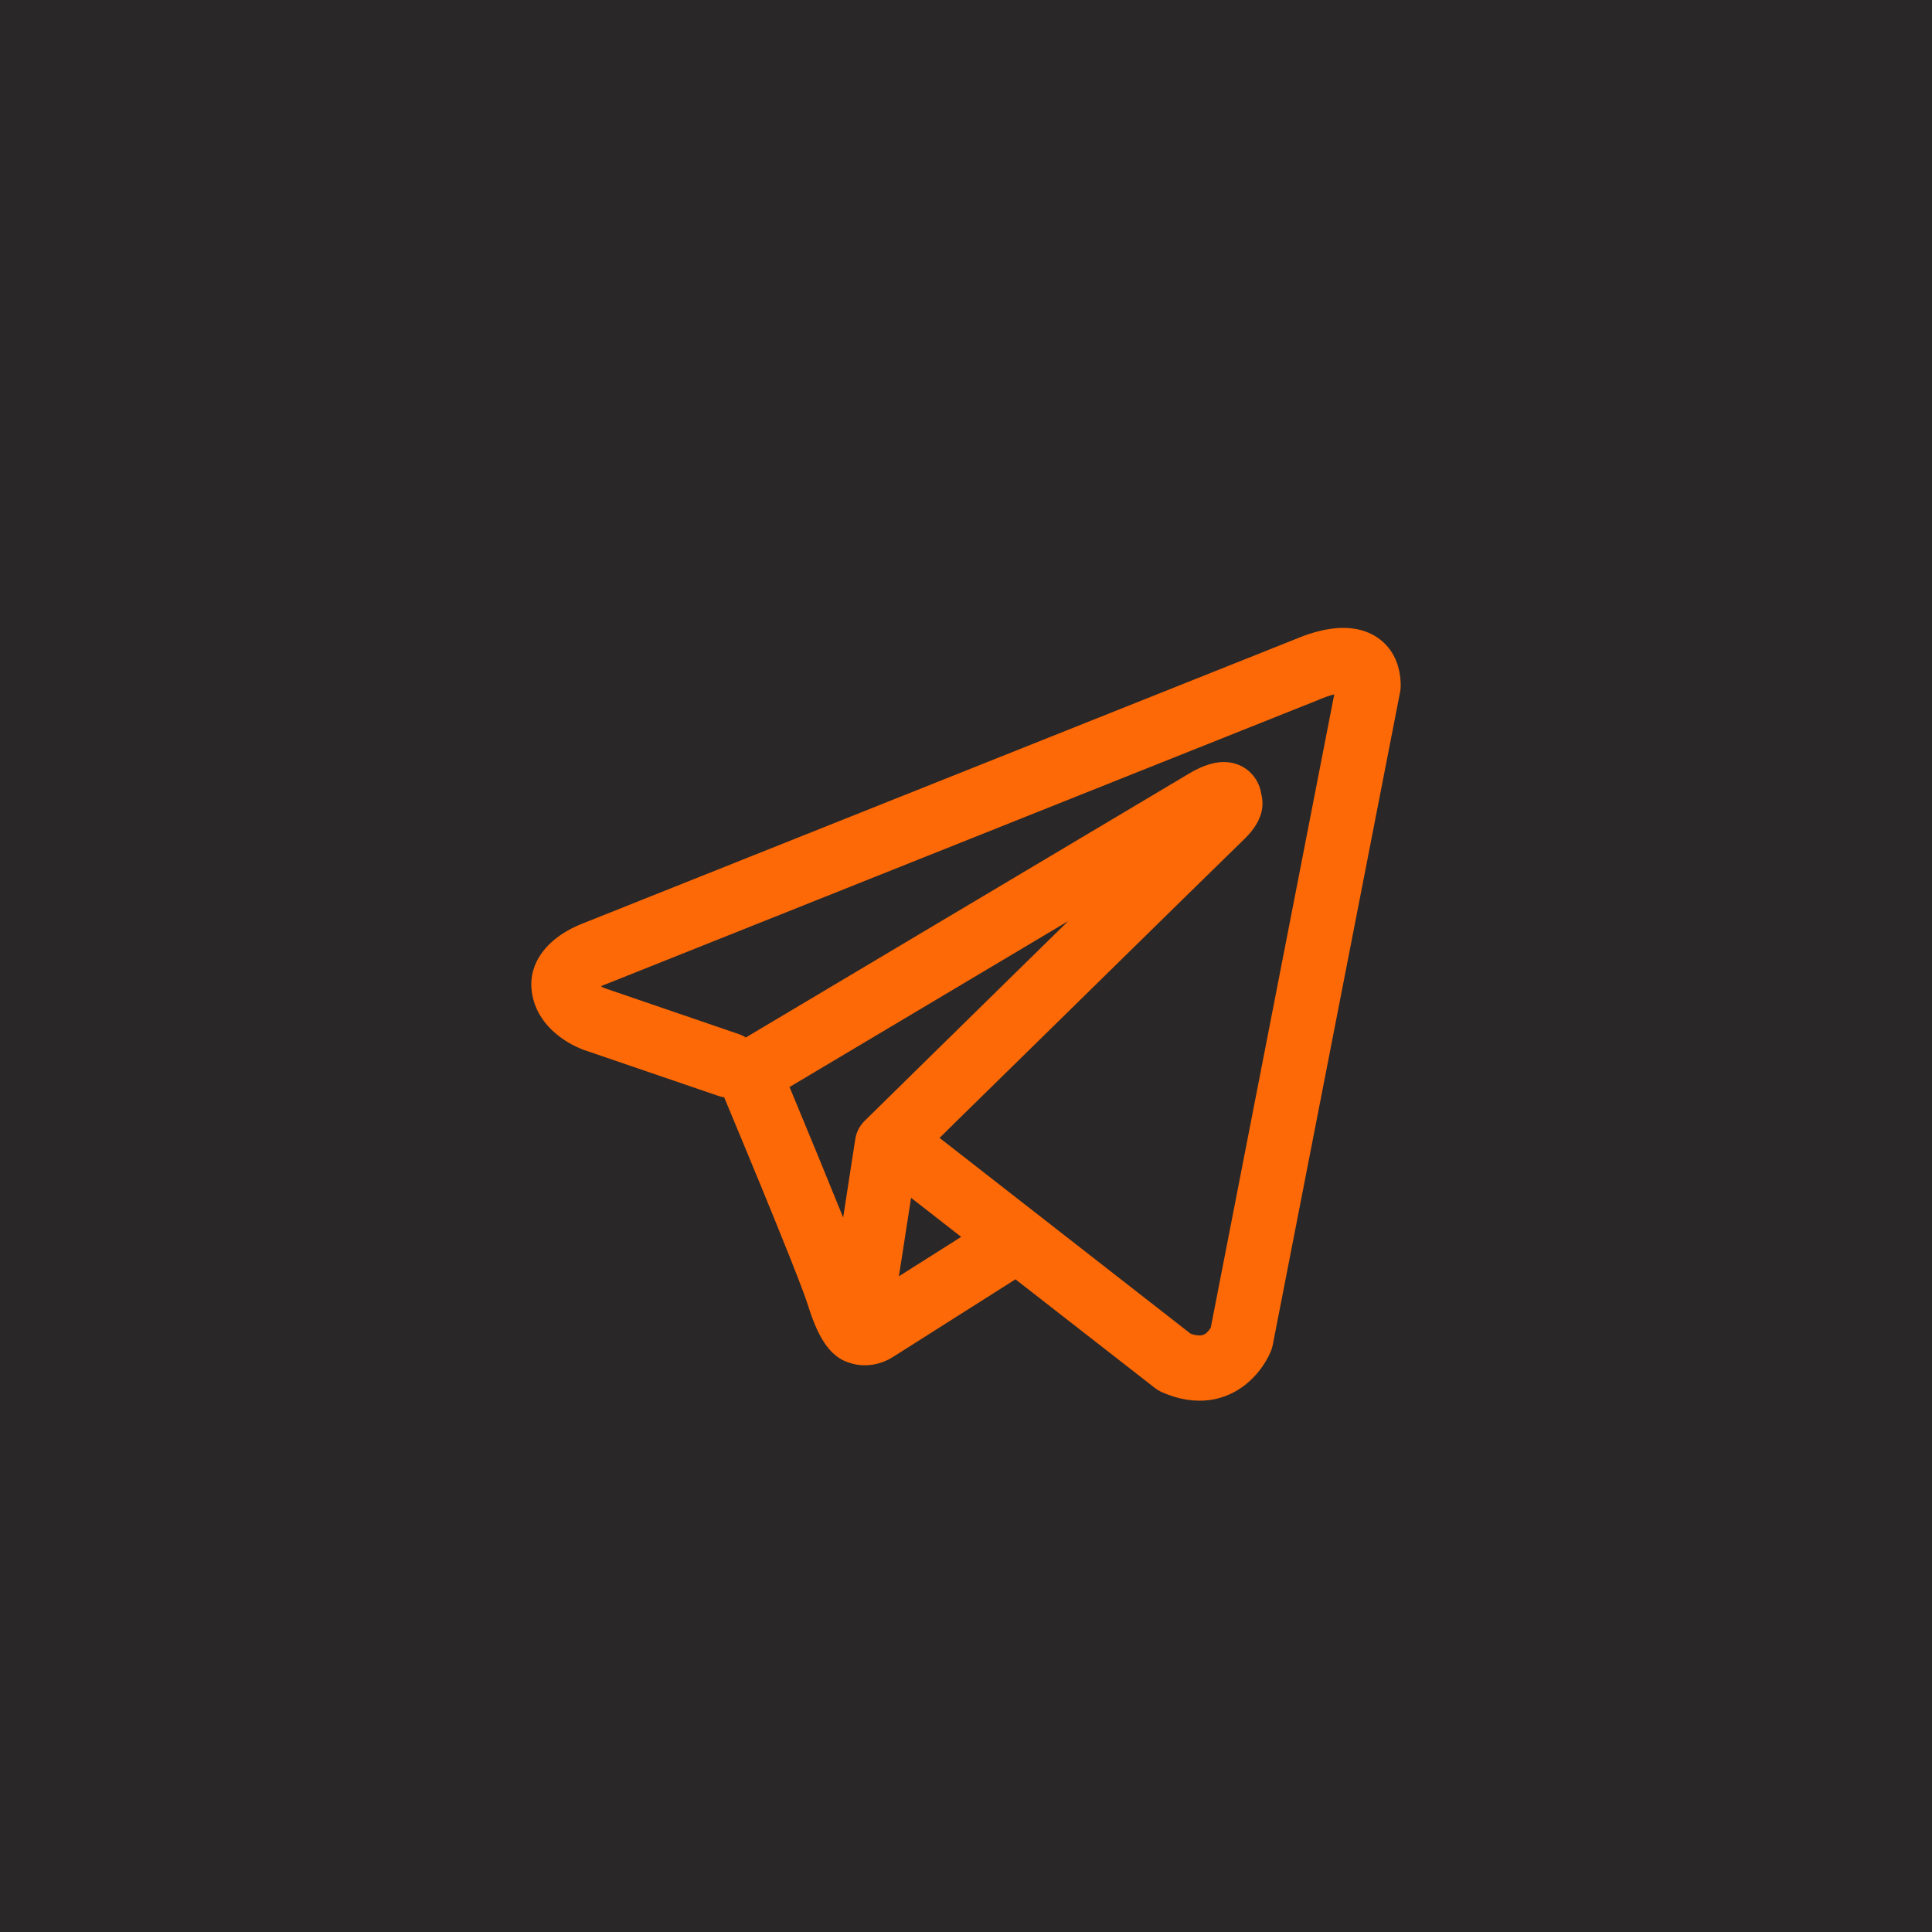 <?xml version="1.0" encoding="UTF-8"?> <svg xmlns="http://www.w3.org/2000/svg" width="40" height="40" viewBox="0 0 40 40" fill="none"> <rect width="40" height="40" fill="#292728"></rect> <path fill-rule="evenodd" clip-rule="evenodd" d="M14.877 22.691C14.915 22.704 14.954 22.713 14.993 22.719C15.244 23.319 15.492 23.919 15.74 24.52C16.185 25.602 16.634 26.716 16.732 27.037C16.855 27.431 16.984 27.699 17.126 27.882C17.199 27.976 17.283 28.059 17.382 28.122C17.434 28.155 17.489 28.181 17.547 28.201C17.83 28.309 18.088 28.264 18.25 28.209C18.345 28.176 18.436 28.131 18.519 28.074L18.524 28.072L21.024 26.487L23.913 28.738C23.956 28.771 24.002 28.799 24.051 28.822C24.398 28.975 24.734 29.029 25.051 28.986C25.366 28.941 25.616 28.806 25.803 28.654C26.017 28.479 26.188 28.254 26.302 27.999L26.31 27.98L26.313 27.972L26.315 27.969V27.967L26.316 27.966C26.331 27.927 26.343 27.887 26.351 27.846L28.988 14.325C28.996 14.282 29 14.238 29 14.194C29 13.798 28.853 13.421 28.509 13.194C28.213 12.998 27.885 12.989 27.677 13.005C27.454 13.023 27.247 13.079 27.108 13.124C27.03 13.149 26.954 13.178 26.878 13.209L26.869 13.213L12.08 19.113L12.078 19.114C12.028 19.133 11.979 19.153 11.93 19.176C11.813 19.23 11.7 19.293 11.594 19.367C11.393 19.506 10.93 19.89 11.009 20.523C11.071 21.027 11.411 21.337 11.619 21.487C11.732 21.569 11.84 21.627 11.919 21.666C11.955 21.684 12.031 21.715 12.064 21.729L12.072 21.732L14.877 22.691ZM27.386 14.455H27.384C27.377 14.459 27.369 14.462 27.361 14.465L12.555 20.373C12.547 20.376 12.539 20.379 12.532 20.382L12.523 20.384C12.496 20.395 12.469 20.407 12.443 20.421C12.468 20.435 12.493 20.448 12.519 20.459L15.299 21.411C15.349 21.428 15.397 21.451 15.441 21.48L24.623 16.013L24.632 16.008C24.667 15.986 24.704 15.966 24.741 15.947C24.805 15.914 24.907 15.865 25.022 15.829C25.102 15.804 25.338 15.733 25.593 15.817C25.728 15.86 25.848 15.941 25.94 16.051C26.032 16.16 26.092 16.294 26.113 16.437C26.146 16.561 26.147 16.693 26.116 16.818C26.053 17.066 25.884 17.258 25.728 17.406C25.595 17.532 23.874 19.22 22.176 20.887L19.864 23.154L19.453 23.559L24.648 27.611C24.719 27.64 24.795 27.653 24.87 27.647C24.909 27.641 24.945 27.625 24.974 27.6C25.01 27.569 25.041 27.532 25.065 27.492L25.067 27.491L27.624 14.377C27.544 14.396 27.465 14.422 27.388 14.454L27.386 14.455ZM19.9 25.608L18.863 24.8L18.611 26.424L19.9 25.608ZM17.911 23.197L18.942 22.184L21.254 19.915L22.115 19.071L16.346 22.506L16.377 22.579C16.741 23.453 17.101 24.329 17.457 25.207L17.707 23.587C17.73 23.437 17.802 23.3 17.911 23.197Z" fill="#FC6906"></path> </svg> 